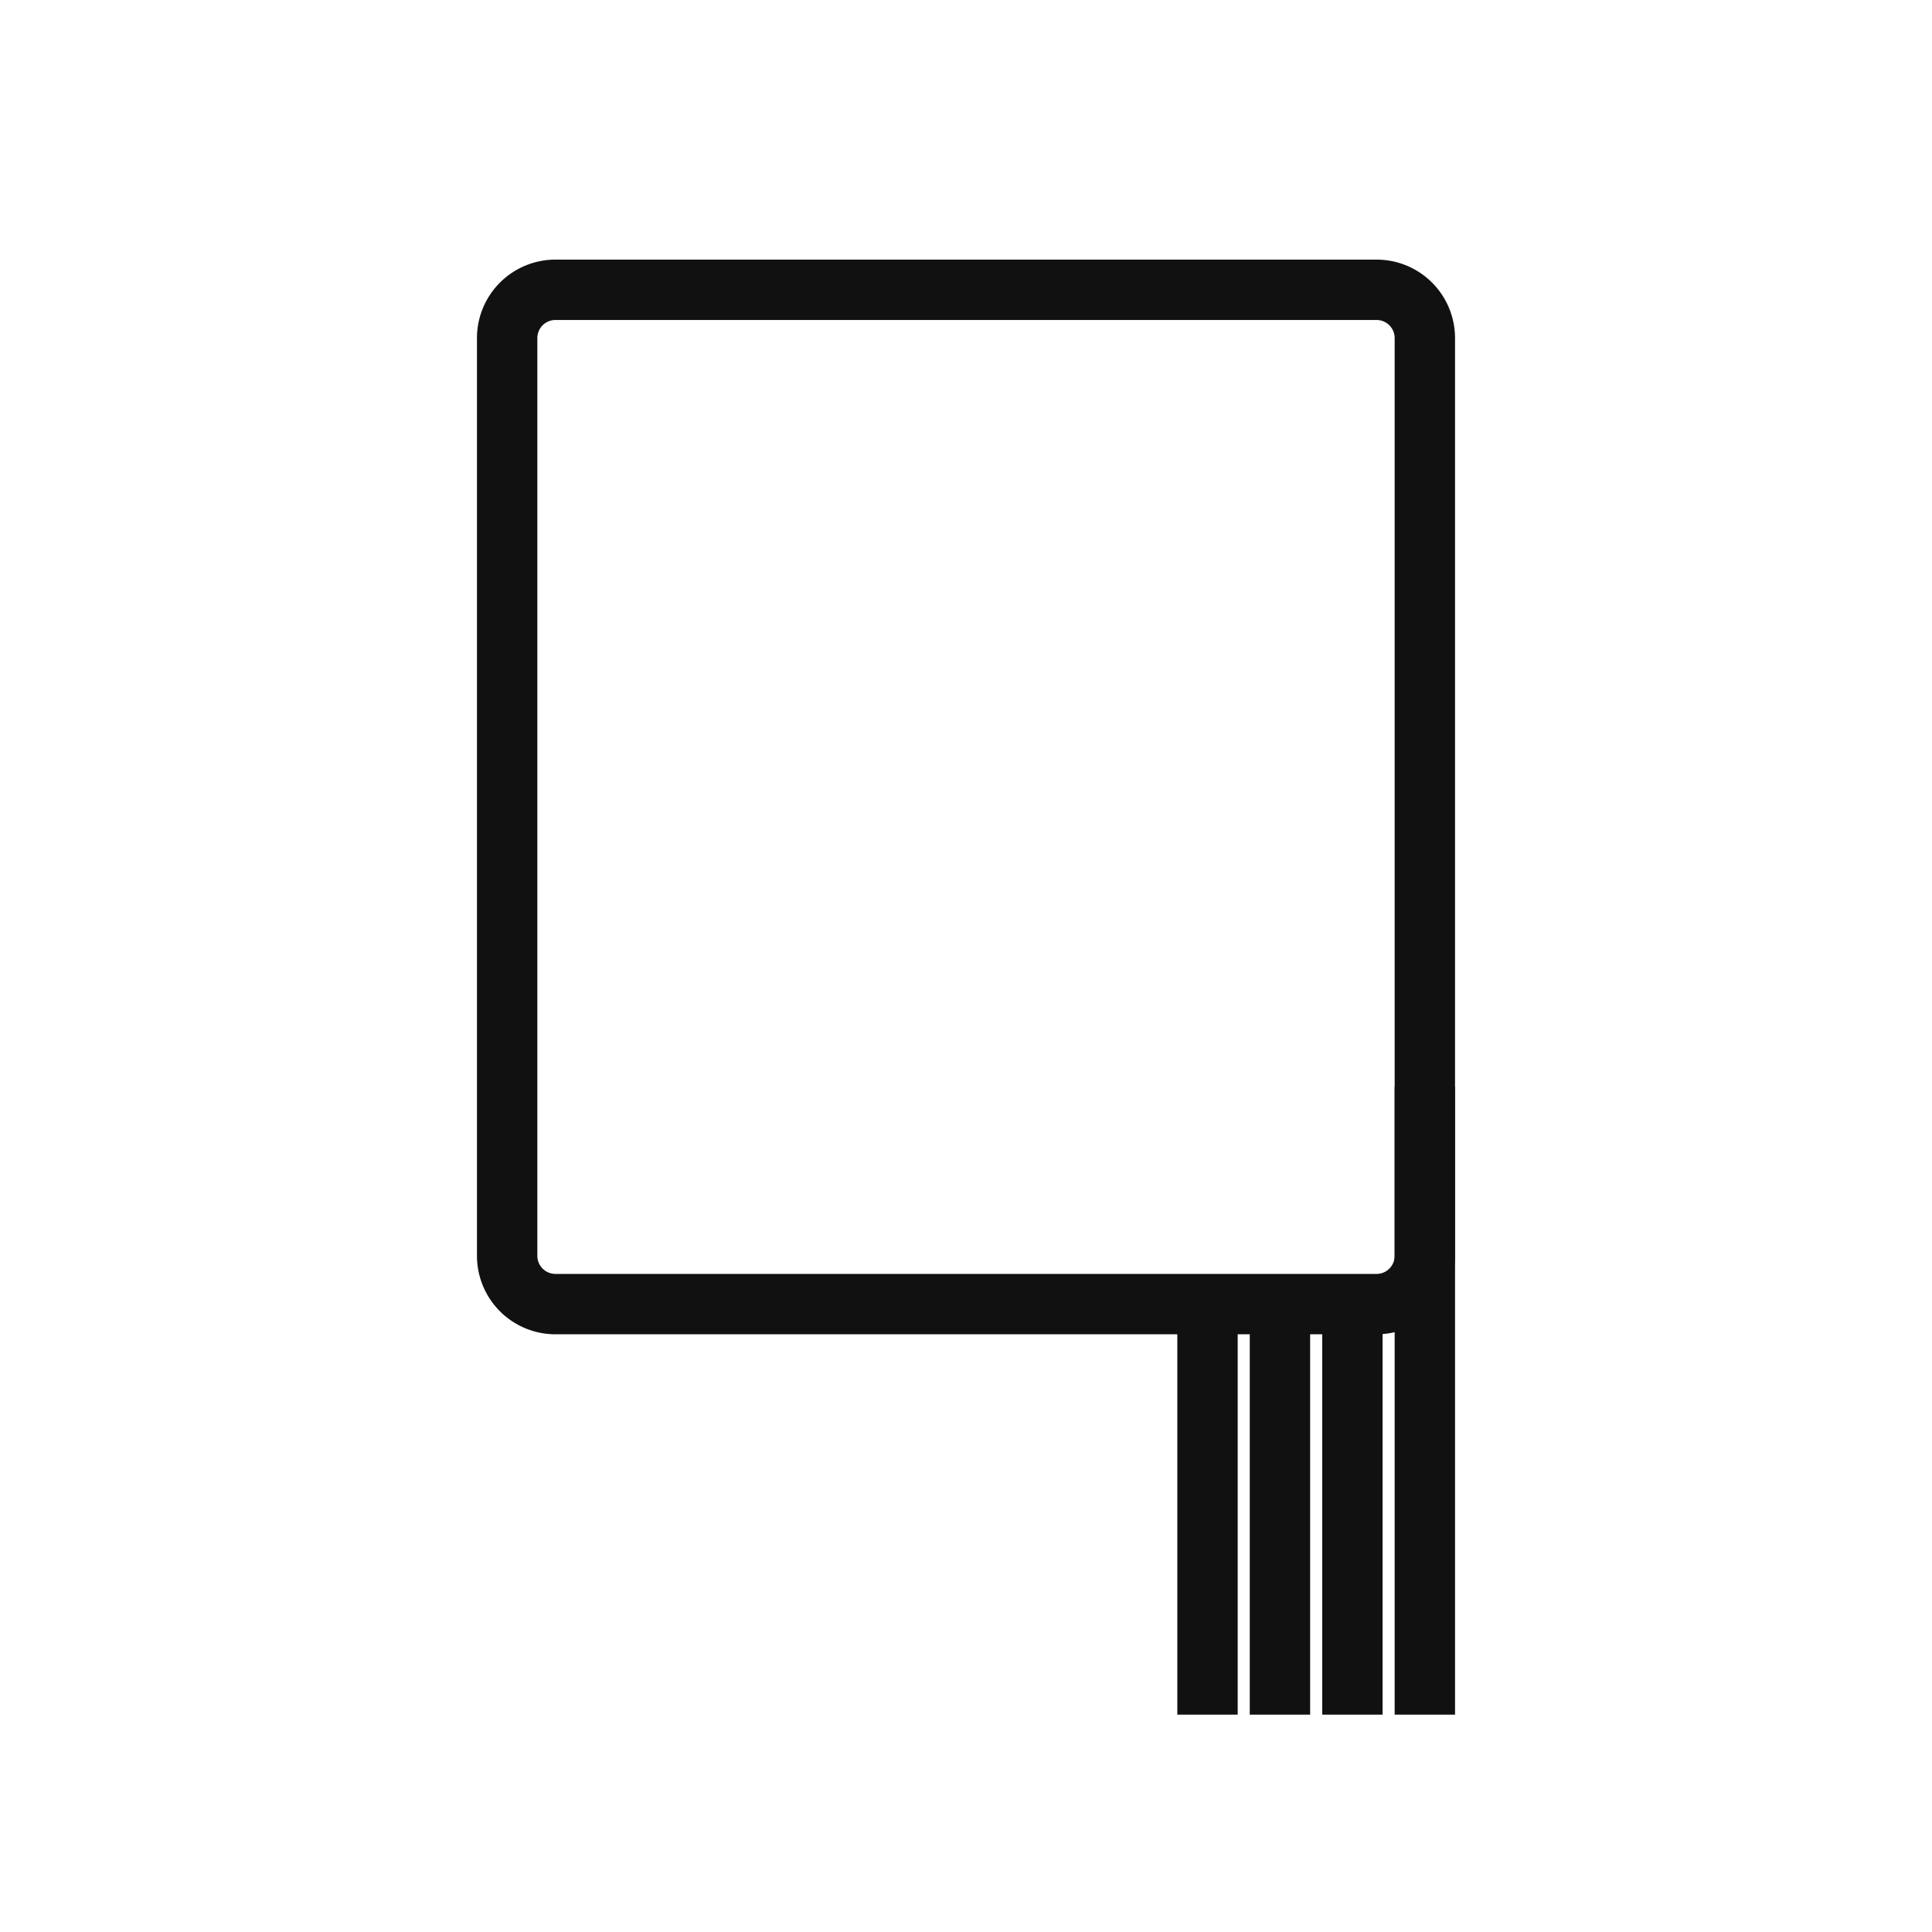 <svg xmlns="http://www.w3.org/2000/svg" width="80" height="80" fill="none"><path fill="#111" fill-rule="evenodd" d="M19.75 14A3.25 3.25 0 0 1 23 10.75h34A3.25 3.25 0 0 1 60.25 14v38A3.25 3.25 0 0 1 57 55.25H23A3.25 3.25 0 0 1 19.75 52zm3.25-.75a.75.75 0 0 0-.75.75v38c0 .414.336.75.75.75h34a.75.75 0 0 0 .75-.75V14a.75.75 0 0 0-.75-.75z" clip-rule="evenodd"/><path fill="#111" fill-rule="evenodd" d="M57.75 71V45h2.5v26zM54.75 71V53h2.5v18zM51.75 71V53h2.5v18zM48.75 71V53h2.5v18z" clip-rule="evenodd"/></svg>